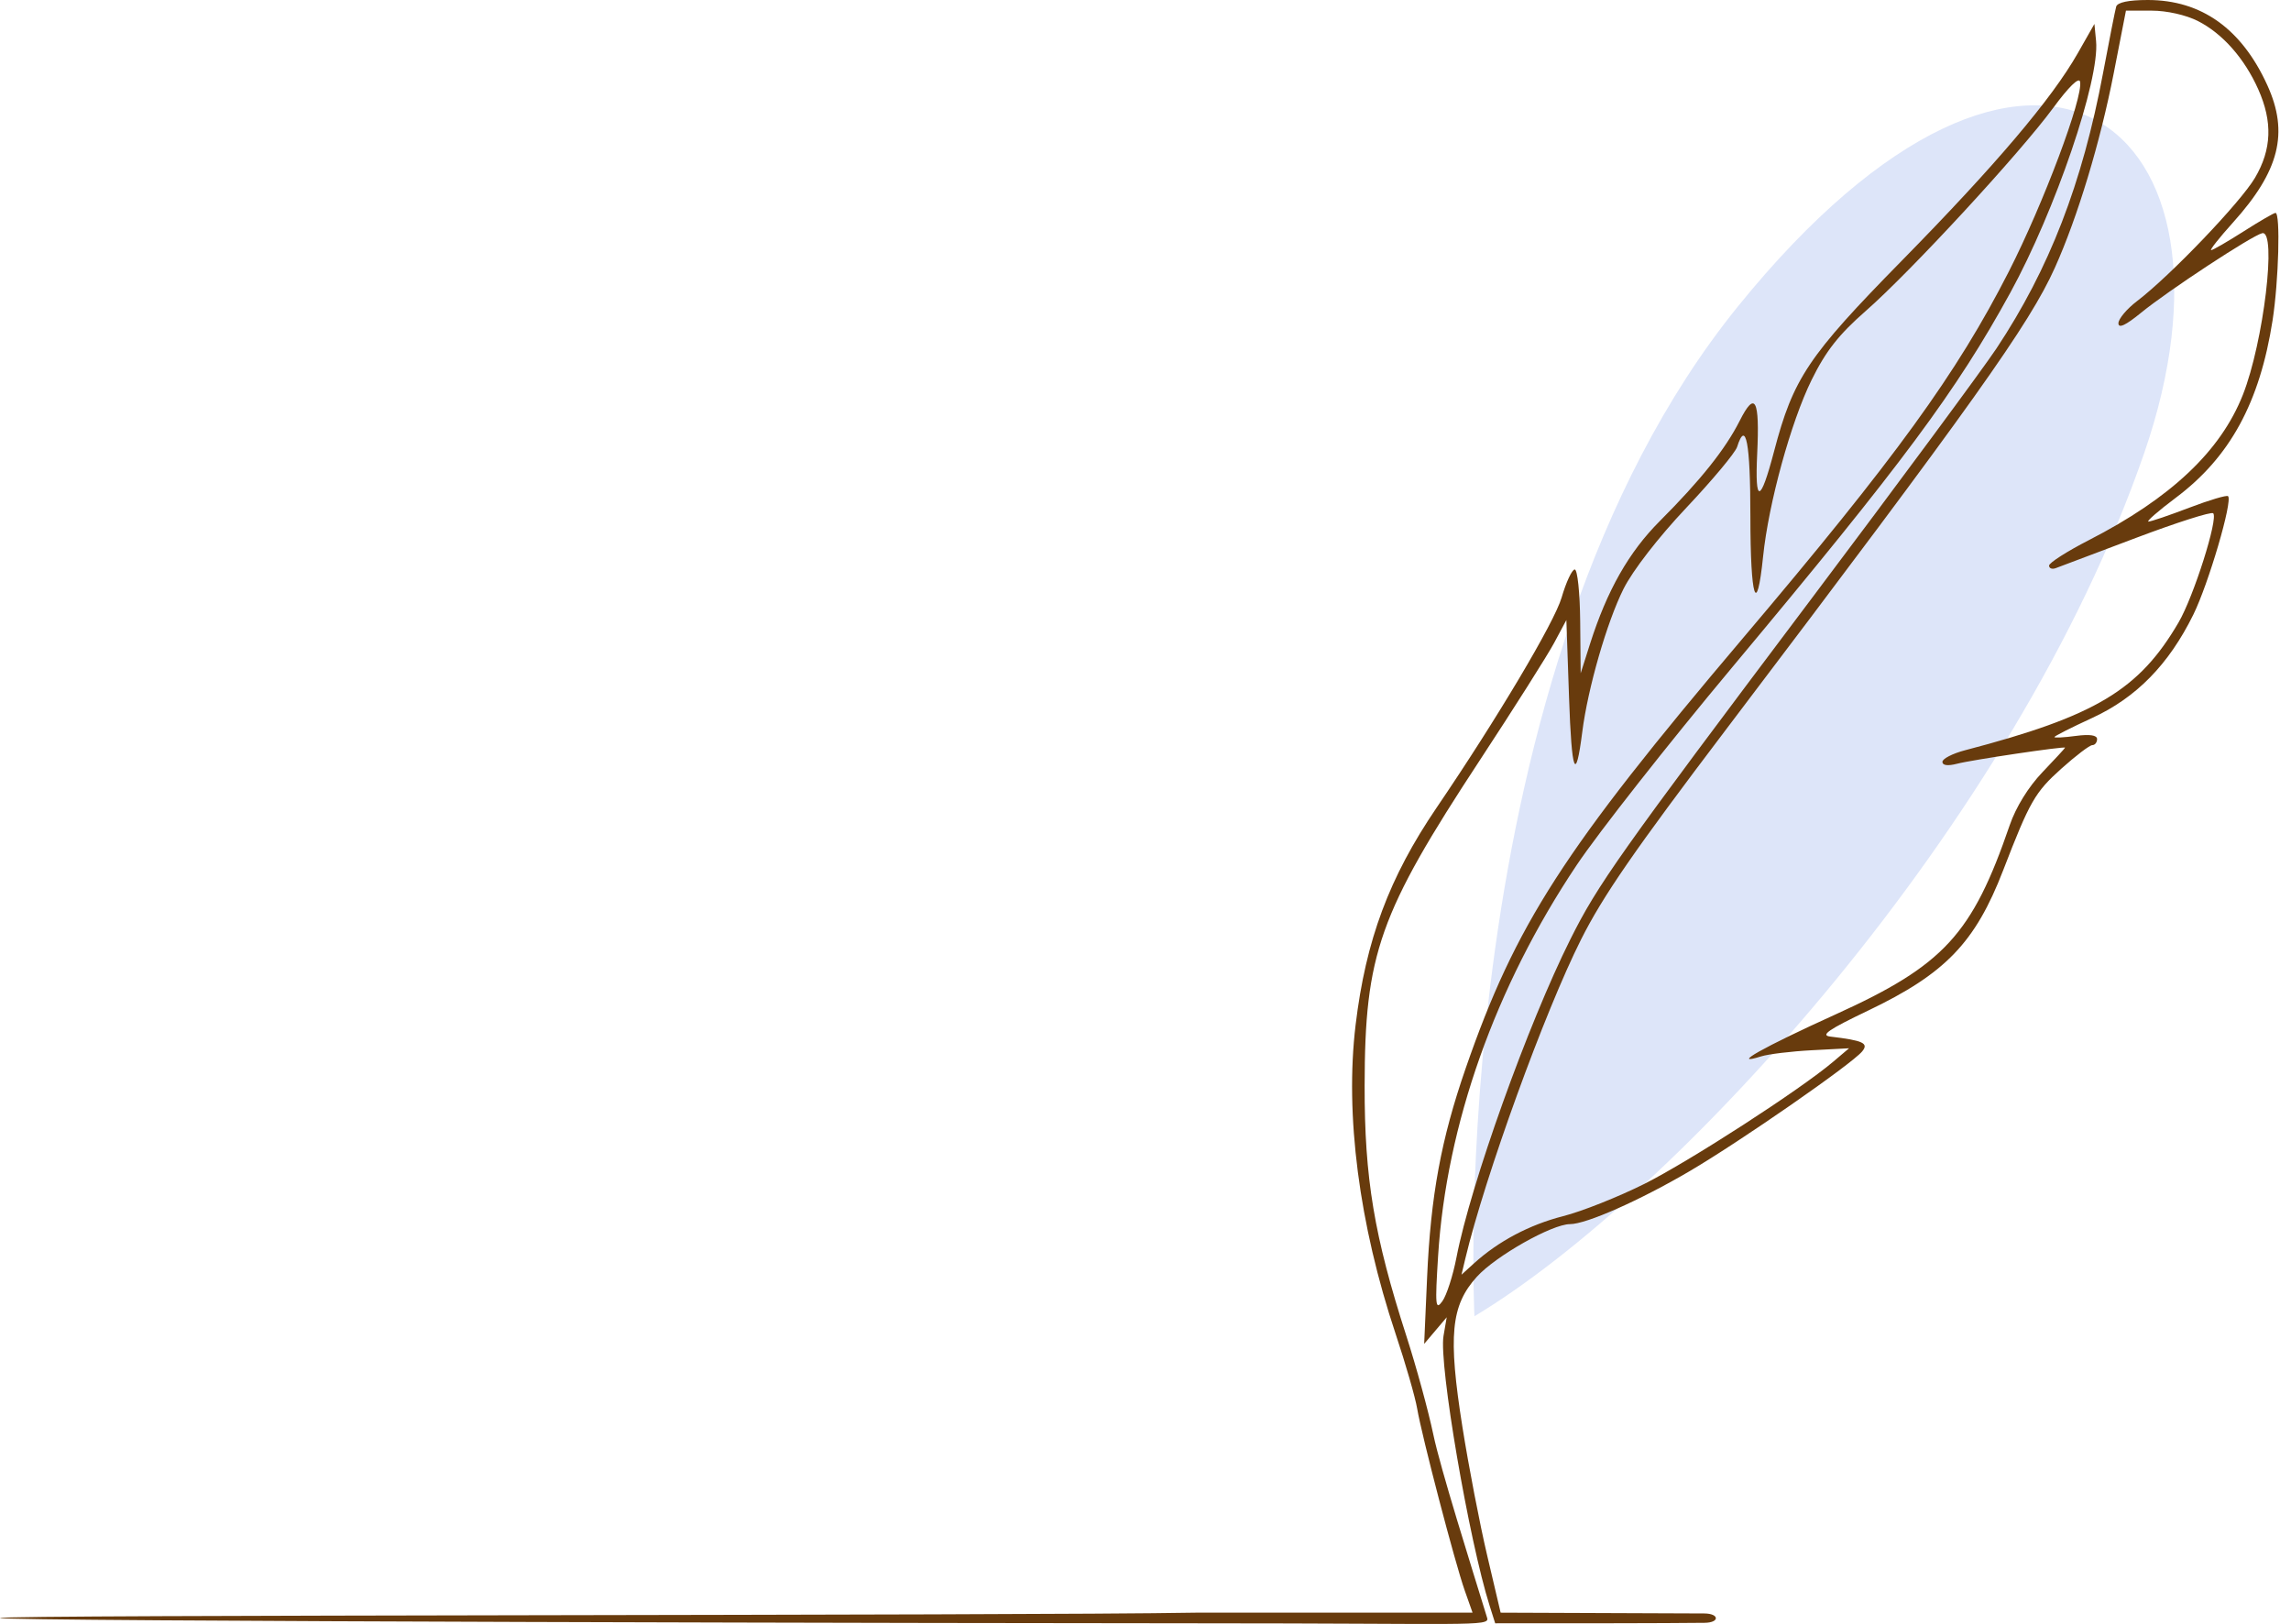 <?xml version="1.0" encoding="UTF-8"?> <svg xmlns="http://www.w3.org/2000/svg" width="182" height="129" viewBox="0 0 182 129" fill="none"><path d="M170.333 36.006C160.056 65.71 132.997 95.031 117.131 104.555C117.131 104.555 114.544 53.386 138.068 24.334C161.592 -4.718 179.357 9.924 170.333 36.006Z" fill="#DDE5F9"></path><path fill-rule="evenodd" clip-rule="evenodd" d="M168.112 0.528C168.029 0.819 167.561 3.186 167.072 5.788C165.421 14.583 162.798 21.361 158.598 27.685C157.519 29.308 150.884 38.283 143.851 47.629C128.546 67.97 126.937 70.243 124.748 74.62C121.378 81.359 116.825 94.077 115.703 99.887C115.423 101.337 114.917 102.903 114.579 103.368C114.035 104.119 113.997 103.716 114.244 99.775C114.9 89.338 118.789 78.371 125.259 68.71C126.976 66.147 132.514 59.104 137.566 53.058C151.185 36.761 155.414 31.067 159.7 23.253C163.271 16.741 166.814 6.35 166.515 3.263L166.383 1.902L165.06 4.228C162.989 7.867 158.518 13.137 151.054 20.736C143.638 28.287 142.458 30.049 140.935 35.849C139.844 40.002 139.4 40.071 139.593 36.058C139.801 31.694 139.43 30.997 138.196 33.441C137.065 35.679 135.096 38.149 131.857 41.391C129.396 43.854 127.663 46.905 126.311 51.156L125.571 53.481L125.532 49.359C125.511 47.092 125.317 45.237 125.1 45.237C124.884 45.237 124.414 46.24 124.057 47.466C123.482 49.438 118.921 57.105 114.12 64.166C110.357 69.702 108.501 74.679 107.691 81.412C106.834 88.54 107.962 97.252 110.871 105.961C111.658 108.316 112.426 110.979 112.579 111.879C112.953 114.08 115.59 124.164 116.363 126.35L116.982 128.101H94.992C80.516 128.355 0.169 128.25 0 128.524C-0.173 128.803 80.161 128.946 95.201 128.946C116.646 128.946 118.357 129.222 118.143 128.524C116.86 124.352 114.431 116.655 113.862 113.938C113.472 112.078 112.51 108.558 111.722 106.117C109.161 98.173 108.397 93.595 108.408 86.246C108.422 75.766 109.552 72.576 117.579 60.358C120.287 56.234 122.938 52.048 123.469 51.056L124.434 49.253L124.646 55.383C124.855 61.432 125.174 62.264 125.699 58.132C126.139 54.672 127.653 49.422 128.97 46.786C129.701 45.324 131.735 42.696 133.966 40.331C136.036 38.137 137.849 35.965 137.996 35.505C138.698 33.299 139.053 35.157 139.053 41.034C139.053 47.543 139.557 49.127 140.063 44.205C140.496 39.981 142.274 33.513 143.917 30.178C145.047 27.885 146.074 26.578 148.227 24.692C151.78 21.58 160.454 12.183 163.107 8.574C164.337 6.9 165.162 6.095 165.244 6.49C165.499 7.739 162.336 16.167 159.59 21.556C155.449 29.682 150.61 36.352 138.432 50.725C124.204 67.517 120.404 73.414 116.436 84.859C114.485 90.489 113.657 94.97 113.371 101.466L113.138 106.751L114.033 105.694L114.929 104.637L114.674 106.122C114.295 108.339 116.697 122.376 118.344 127.572L118.78 128.946C126.449 128.946 131.668 128.946 135.416 128.907C136.633 128.894 136.596 128.168 135.378 128.164L119.212 128.101L118.143 123.556C117.554 121.056 116.669 116.463 116.176 113.348C115.027 106.096 115.257 103.702 117.323 101.42C118.815 99.773 123.299 97.238 124.723 97.238C126.014 97.238 130.275 95.352 134.235 93.026C138.254 90.666 147.087 84.537 147.93 83.523C148.476 82.867 148.013 82.65 145.409 82.341C144.586 82.243 145.249 81.785 148.382 80.287C154.542 77.344 156.913 74.882 159.137 69.124C161.248 63.656 161.659 62.938 163.753 61.06C164.9 60.031 166.009 59.188 166.217 59.188C166.425 59.188 166.595 58.973 166.595 58.71C166.595 58.396 166.012 58.309 164.9 58.458C163.968 58.583 163.205 58.623 163.205 58.547C163.205 58.471 164.556 57.788 166.208 57.028C169.706 55.419 172.287 52.784 174.237 48.831C175.45 46.37 177.381 39.792 177.001 39.413C176.897 39.31 175.511 39.722 173.919 40.329C172.328 40.936 170.868 41.432 170.675 41.432C170.482 41.432 171.462 40.578 172.853 39.535C177.155 36.309 179.522 31.966 180.537 25.443C181.022 22.322 181.169 16.911 180.769 16.911C180.641 16.911 179.494 17.577 178.219 18.391C176.943 19.204 175.791 19.87 175.657 19.87C175.524 19.87 176.306 18.882 177.394 17.673C181.083 13.579 181.841 10.554 180.123 6.776C178.079 2.28 174.882 0 170.621 0C169.098 0 168.209 0.187 168.112 0.528ZM174.609 1.673C176.563 2.667 178.306 4.641 179.4 7.097C180.549 9.678 180.47 11.86 179.144 14.117C178.003 16.06 172.409 21.909 169.774 23.914C168.958 24.536 168.29 25.33 168.29 25.679C168.29 26.112 168.861 25.847 170.09 24.842C172.235 23.089 178.898 18.714 179.711 18.524C180.892 18.249 179.822 27.198 178.177 31.36C176.405 35.841 172.464 39.559 165.93 42.913C164.198 43.802 162.781 44.708 162.781 44.928C162.781 45.148 163.02 45.239 163.311 45.13C163.602 45.022 166.477 43.939 169.699 42.722C172.922 41.506 175.675 40.628 175.819 40.771C176.236 41.186 174.27 47.382 173.07 49.438C169.932 54.812 166.47 56.886 156.108 59.596C155.117 59.855 154.307 60.27 154.307 60.519C154.307 60.804 154.737 60.859 155.472 60.667C156.637 60.362 164.052 59.26 164.052 59.391C164.052 59.429 163.242 60.308 162.252 61.343C161.142 62.504 160.146 64.115 159.657 65.541C156.677 74.229 154.423 76.677 145.809 80.584C140.066 83.189 137.368 84.709 139.9 83.915C140.483 83.732 142.294 83.512 143.926 83.426L146.892 83.269L145.62 84.347C143.013 86.557 134.224 92.241 130.623 94.045C128.572 95.072 125.674 96.224 124.182 96.604C121.509 97.284 119.029 98.597 117.091 100.357L116.103 101.255L116.405 99.986C117.963 93.459 122.716 80.353 125.605 74.62C127.352 71.152 129.819 67.581 137.139 57.92C156.761 32.025 161.221 25.763 163.241 21.268C165.046 17.256 166.842 11.319 167.918 5.813L168.888 0.846H170.936C172.133 0.846 173.66 1.189 174.609 1.673Z" fill="#683B0D"></path></svg> 